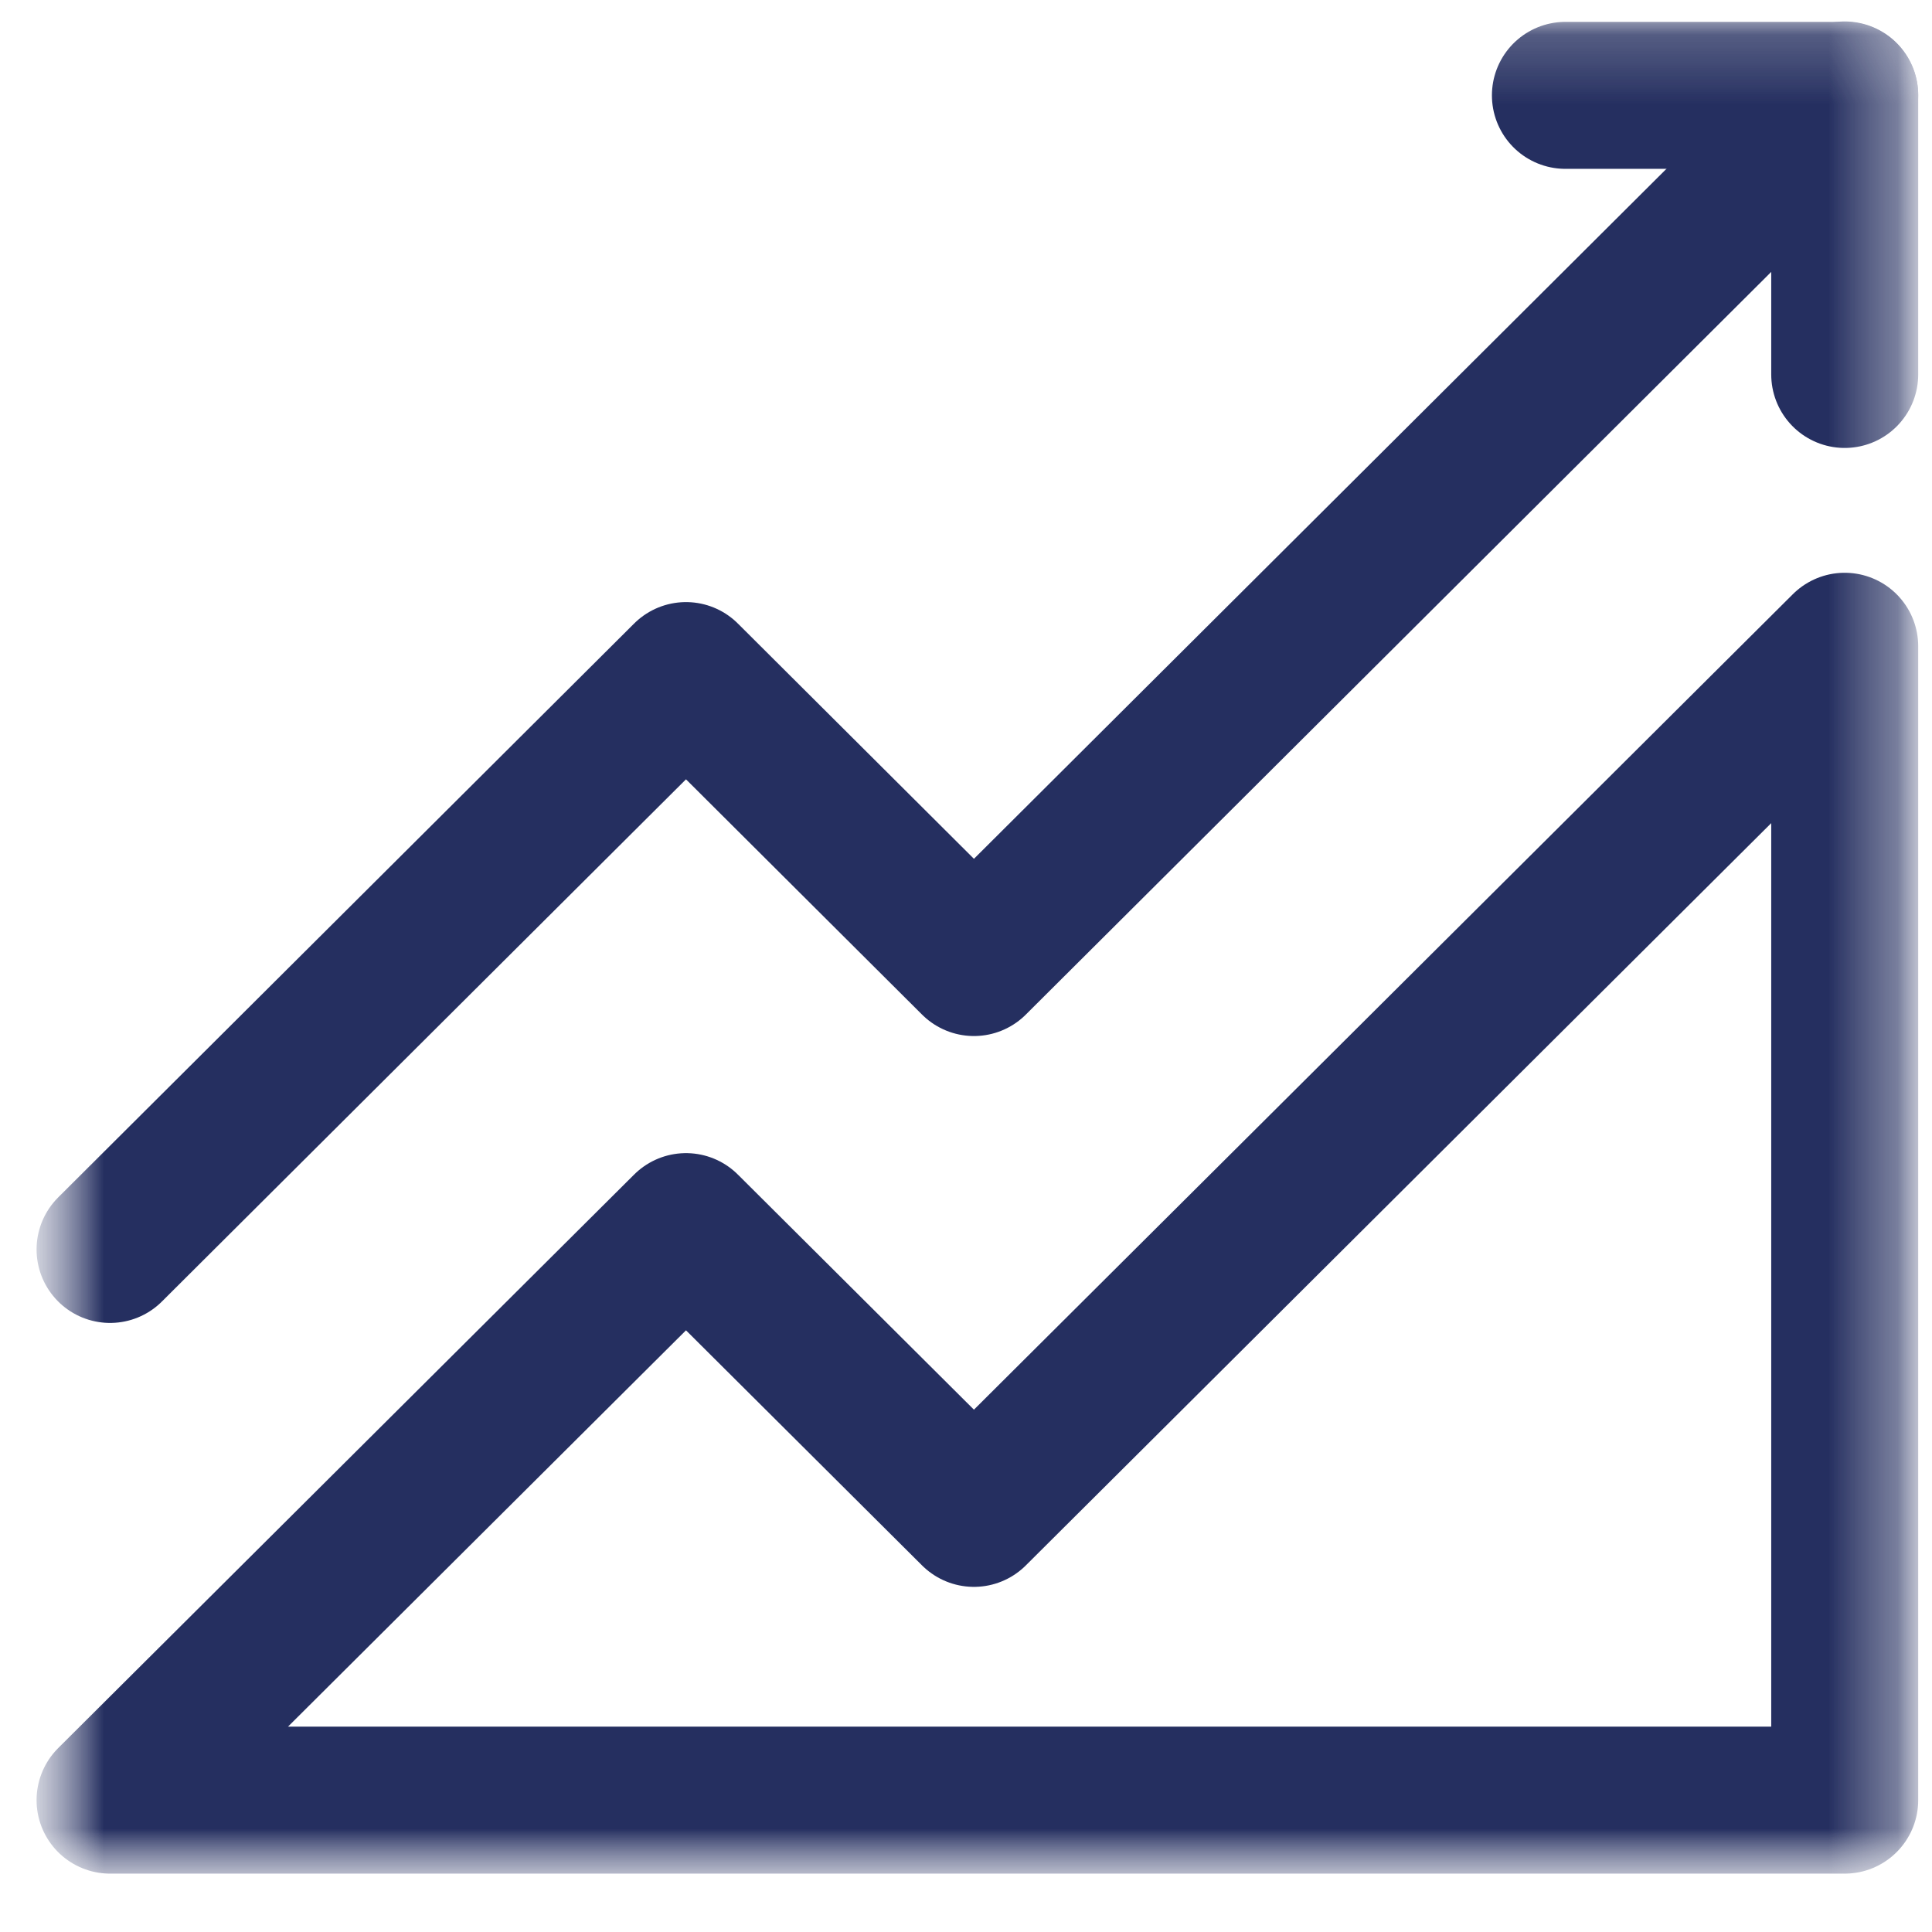 <svg width="28" height="28" viewBox="0 0 28 28" fill="none" xmlns="http://www.w3.org/2000/svg">
<mask id="mask0_114_8167" style="mask-type:luminance" maskUnits="userSpaceOnUse" x="0" y="0" width="28" height="28">
<path d="M27.78 0.117V27.348H0.55V0.117H27.78Z" fill="white" stroke="#252F60" stroke-width="0.04"/>
</mask>
<g mask="url(#mask0_114_8167)">
<mask id="mask1_114_8167" style="mask-type:luminance" maskUnits="userSpaceOnUse" x="0" y="0" width="28" height="28">
<path d="M27.773 27.341V0.125H0.557V27.341H27.773Z" fill="white" stroke="white" stroke-width="0.053"/>
</mask>
<g mask="url(#mask1_114_8167)">
<path d="M14.115 21.933L9.942 17.777L1.595 26.089H26.735V9.366L14.115 21.933Z" stroke="#252F60" stroke-width="2.13" stroke-miterlimit="10" stroke-linecap="round" stroke-linejoin="round"/>
<path d="M26.735 1.376L14.115 13.95L9.942 9.791L1.595 18.108" stroke="#252F60" stroke-width="2.13" stroke-miterlimit="10" stroke-linecap="round" stroke-linejoin="round"/>
<path d="M26.735 5.427V1.382H22.687" stroke="#252F60" stroke-width="2.13" stroke-miterlimit="10" stroke-linecap="round" stroke-linejoin="round"/>
</g>
</g>
</svg>

